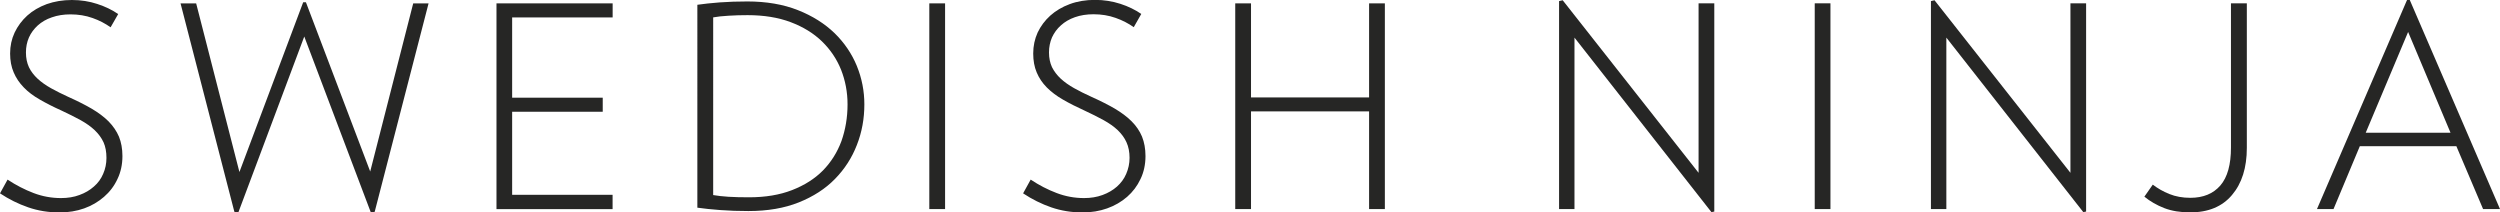 <?xml version="1.0" encoding="UTF-8"?>
<!-- Generator: Adobe Illustrator 27.1.1, SVG Export Plug-In . SVG Version: 6.00 Build 0)  -->
<svg xmlns="http://www.w3.org/2000/svg" xmlns:xlink="http://www.w3.org/1999/xlink" version="1.1" id="Lager_1" x="0px" y="0px" viewBox="0 0 481.89 40.95" style="enable-background:new 0 0 481.89 40.95;" xml:space="preserve">
<style type="text/css">
	.st0{fill:#262625;}
</style>
<g>
	<path class="st0" d="M23.6,30.08c0,1.62-0.32,3.11-0.96,4.43c-0.62,1.34-1.49,2.48-2.6,3.44c-1.1,0.95-2.36,1.7-3.82,2.22   c-1.46,0.52-3.05,0.78-4.73,0.78c-2.14,0-4.16-0.33-6.04-0.98c-1.9-0.65-3.71-1.55-5.45-2.7l1.46-2.65   c1.62,1.08,3.31,1.94,5.01,2.59c1.7,0.65,3.49,0.97,5.28,0.97c1.3,0,2.5-0.19,3.56-0.59c1.11-0.4,2.01-0.94,2.79-1.63   c0.79-0.68,1.39-1.5,1.79-2.46c0.42-0.95,0.63-1.98,0.63-3.06c0-1.15-0.18-2.16-0.56-3.01c-0.39-0.84-0.95-1.61-1.69-2.32   c-0.73-0.7-1.66-1.35-2.73-1.95c-1.08-0.59-2.34-1.22-3.73-1.87c-1.52-0.68-2.89-1.38-4.12-2.09c-1.24-0.7-2.27-1.48-3.1-2.34   c-0.85-0.87-1.5-1.84-1.95-2.9c-0.46-1.06-0.69-2.28-0.69-3.65c0-1.45,0.29-2.79,0.87-4.03c0.59-1.24,1.4-2.33,2.43-3.27   c1.04-0.94,2.31-1.68,3.77-2.22C10.47,0.28,12.09,0,13.85,0c1.75,0,3.37,0.26,4.89,0.76c1.54,0.5,2.89,1.15,4.04,1.95l-1.46,2.55   c-1.02-0.72-2.17-1.33-3.48-1.79c-1.32-0.47-2.74-0.7-4.25-0.7c-1.32,0-2.52,0.19-3.59,0.57C8.92,3.7,8.03,4.23,7.28,4.9   c-0.72,0.66-1.31,1.44-1.7,2.32C5.19,8.11,5,9.07,5,10.12c0,1.08,0.2,2.02,0.58,2.84c0.39,0.81,0.96,1.55,1.68,2.22   c0.71,0.66,1.6,1.28,2.6,1.84c1.01,0.56,2.11,1.11,3.29,1.65c1.7,0.76,3.19,1.51,4.49,2.26c1.3,0.77,2.4,1.58,3.28,2.46   c0.87,0.89,1.55,1.87,2.01,2.95C23.37,27.43,23.6,28.67,23.6,30.08z"></path>
	<path class="st0" d="M72.22,40.84l-0.74,0.11L58.65,7.04L45.94,40.95l-0.76-0.11L34.8,0.65h3.01l8.34,32.51L58.44,0.44h0.53   l12.39,32.62l8.29-32.41h2.96L72.22,40.84z"></path>
	<path class="st0" d="M95.7,40.3V0.65h22.39v2.71H98.72v15.47h17.46v2.71H98.72v16.01h19.36v2.76H95.7z"></path>
	<path class="st0" d="M166.61,20.12c0,2.75-0.47,5.35-1.44,7.82c-0.95,2.46-2.35,4.64-4.22,6.55c-1.85,1.9-4.18,3.4-6.97,4.52   c-2.79,1.12-6.03,1.67-9.72,1.67c-1.9,0-3.71-0.06-5.43-0.19c-1.72-0.13-3.17-0.28-4.41-0.46V0.92c1.24-0.18,2.66-0.33,4.33-0.46   c1.67-0.12,3.42-0.18,5.31-0.18c3.66,0,6.93,0.56,9.73,1.67c2.82,1.11,5.17,2.6,7.08,4.44c1.87,1.83,3.32,3.95,4.29,6.32   C166.13,15.09,166.61,17.57,166.61,20.12z M163.37,20.12c0-2.37-0.43-4.6-1.25-6.68c-0.83-2.06-2.06-3.89-3.68-5.46   c-1.62-1.57-3.63-2.8-6.01-3.7c-2.4-0.91-5.18-1.36-8.32-1.36c-1.25,0-2.48,0.03-3.68,0.11c-1.18,0.07-2.17,0.17-2.96,0.32V37.6   c0.82,0.14,1.81,0.26,2.96,0.33c1.17,0.07,2.46,0.1,3.96,0.1c3.15,0,5.9-0.46,8.27-1.38c2.39-0.93,4.38-2.18,5.97-3.79   c1.57-1.61,2.76-3.5,3.57-5.68C162.96,25.01,163.37,22.65,163.37,20.12z"></path>
	<path class="st0" d="M220.8,30.08c0,1.62-0.32,3.11-0.96,4.43c-0.63,1.34-1.49,2.48-2.59,3.44c-1.1,0.95-2.38,1.7-3.85,2.22   c-1.46,0.52-3.04,0.78-4.73,0.78c-2.12,0-4.14-0.33-6.03-0.98c-1.88-0.65-3.7-1.55-5.43-2.7l1.46-2.65   c1.62,1.08,3.29,1.94,5.01,2.59c1.7,0.65,3.47,0.97,5.27,0.97c1.3,0,2.48-0.19,3.57-0.59c1.09-0.4,2.01-0.94,2.79-1.63   c0.76-0.68,1.38-1.5,1.78-2.46c0.41-0.95,0.64-1.98,0.64-3.06c0-1.15-0.2-2.16-0.59-3.01c-0.37-0.84-0.94-1.61-1.67-2.32   c-0.73-0.7-1.66-1.35-2.74-1.95c-1.08-0.59-2.32-1.22-3.73-1.87c-1.51-0.68-2.88-1.38-4.11-2.09c-1.22-0.7-2.25-1.48-3.11-2.34   c-0.86-0.87-1.51-1.84-1.95-2.9c-0.45-1.06-0.67-2.28-0.67-3.65c0-1.45,0.29-2.79,0.85-4.03c0.59-1.24,1.4-2.33,2.44-3.27   c1.05-0.94,2.3-1.68,3.76-2.22c1.46-0.54,3.09-0.81,4.85-0.81c1.73,0,3.35,0.26,4.9,0.76c1.54,0.5,2.86,1.15,4.03,1.95l-1.45,2.55   c-1.02-0.72-2.18-1.33-3.5-1.79c-1.32-0.47-2.73-0.7-4.25-0.7c-1.33,0-2.53,0.19-3.6,0.57c-1.05,0.37-1.96,0.9-2.69,1.57   c-0.75,0.66-1.31,1.44-1.72,2.32c-0.38,0.89-0.58,1.85-0.58,2.9c0,1.08,0.2,2.02,0.58,2.84c0.41,0.81,0.97,1.55,1.69,2.22   c0.72,0.66,1.59,1.28,2.6,1.84c1,0.56,2.1,1.11,3.3,1.65c1.69,0.76,3.18,1.51,4.48,2.26c1.29,0.77,2.4,1.58,3.27,2.46   c0.89,0.89,1.56,1.87,2.01,2.95C220.57,27.43,220.8,28.67,220.8,30.08z"></path>
	<path class="st0" d="M263.9,40.3V21.47h-22.76V40.3h-3.04V0.65h3.04v18.13h22.76V0.65h3.04V40.3H263.9z"></path>
	<path class="st0" d="M329.89,40.89l-26.4-33.64V40.3h-2.97V0.21l0.7-0.16l26.19,33.26V0.64h3.03v40.14L329.89,40.89z"></path>
	<path class="st0" d="M401.57,40.89l-26.4-33.64V40.3h-2.97V0.21l0.69-0.16l26.2,33.26V0.64h3.02v40.14L401.57,40.89z"></path>
	<path class="st0" d="M478.63,40.3l-5.15-12.12h-18.61L449.8,40.3h-3.19l17.36-40.3h0.53l17.39,40.3H478.63z M464.18,6.16   l-8.17,19.42h16.34L464.18,6.16z"></path>
	<polygon class="st0" points="349.8,0.64 349.8,8 349.8,10.18 349.8,40.3 352.83,40.3 352.83,13.21 352.83,11.99 352.83,0.64  "></polygon>
	<polygon class="st0" points="179.13,0.65 179.13,12.03 179.13,13.02 179.13,40.3 182.17,40.3 182.17,10 182.17,8.08 182.17,0.65     "></polygon>
	<path class="st0" d="M430.03,0.64V17.7v10.24v0.51c0,3.28-0.67,5.71-2.04,7.3c-1.38,1.59-3.3,2.38-5.8,2.38   c-1.46,0-2.83-0.24-4.03-0.73c-1.2-0.48-2.26-1.09-3.2-1.81l-1.62,2.32c1.1,0.9,2.39,1.64,3.82,2.2c1.46,0.56,3.12,0.83,5,0.83   c3.49,0,6.2-1.12,8.07-3.35c1.9-2.23,2.86-5.26,2.86-9.09v-7.75v-0.02V0.64H430.03z"></path>
</g>
</svg>

